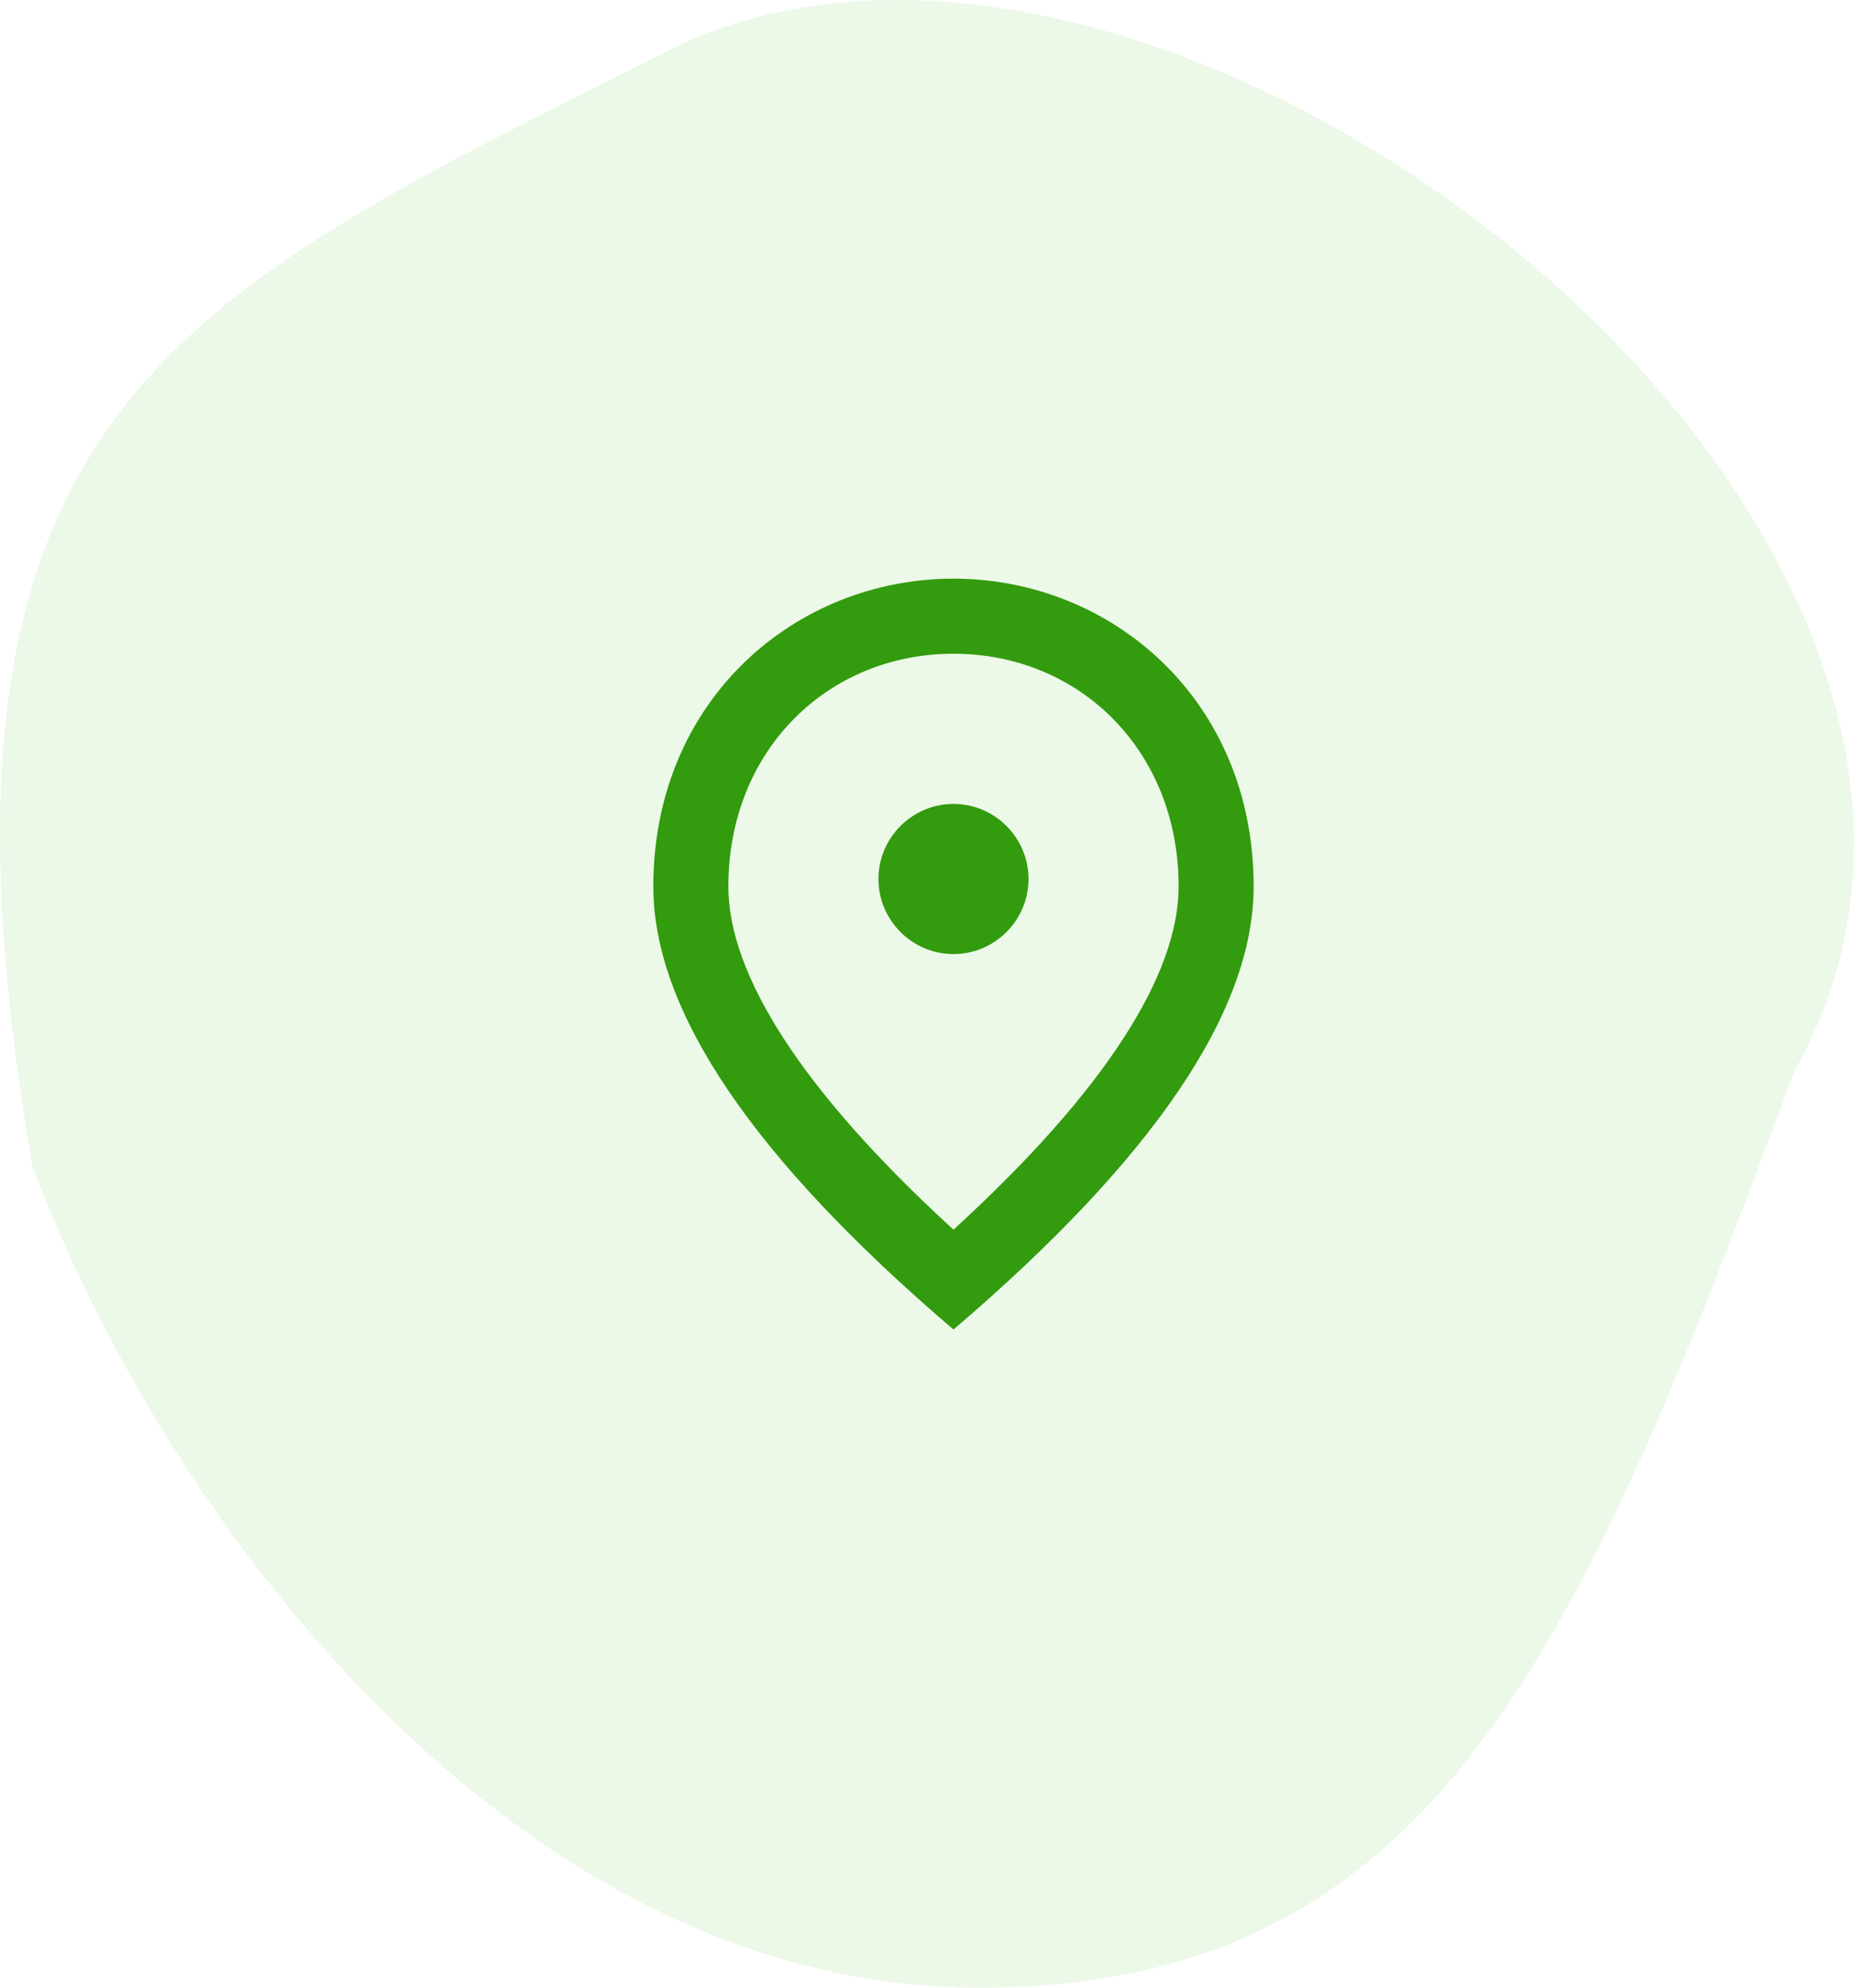 <svg width="70" height="75" viewBox="0 0 70 75" fill="none" xmlns="http://www.w3.org/2000/svg">
<path d="M67.755 40.406C59.562 62.48 54.144 75 36.949 75C19.755 75 6.471 57.868 1.228 44.03C-3.688 15.366 6.531 11.341 25.236 1.91C43.941 -7.521 79.225 19.979 67.755 40.406Z" fill="#5FC13C" fill-opacity="0.12"/>
<path d="M36 36C34.442 36 33.167 34.725 33.167 33.167C33.167 31.608 34.442 30.334 36 30.334C37.558 30.334 38.833 31.608 38.833 33.167C38.833 34.725 37.558 36 36 36ZM44.5 33.45C44.5 28.308 40.746 24.667 36 24.667C31.254 24.667 27.5 28.308 27.5 33.45C27.5 36.765 30.263 41.157 36 46.398C41.738 41.157 44.5 36.765 44.5 33.45ZM36 21.834C41.95 21.834 47.333 26.395 47.333 33.45C47.333 38.154 43.551 43.721 36 50.167C28.449 43.721 24.667 38.154 24.667 33.45C24.667 26.395 30.05 21.834 36 21.834Z" fill="#339B0E"/>
</svg>
